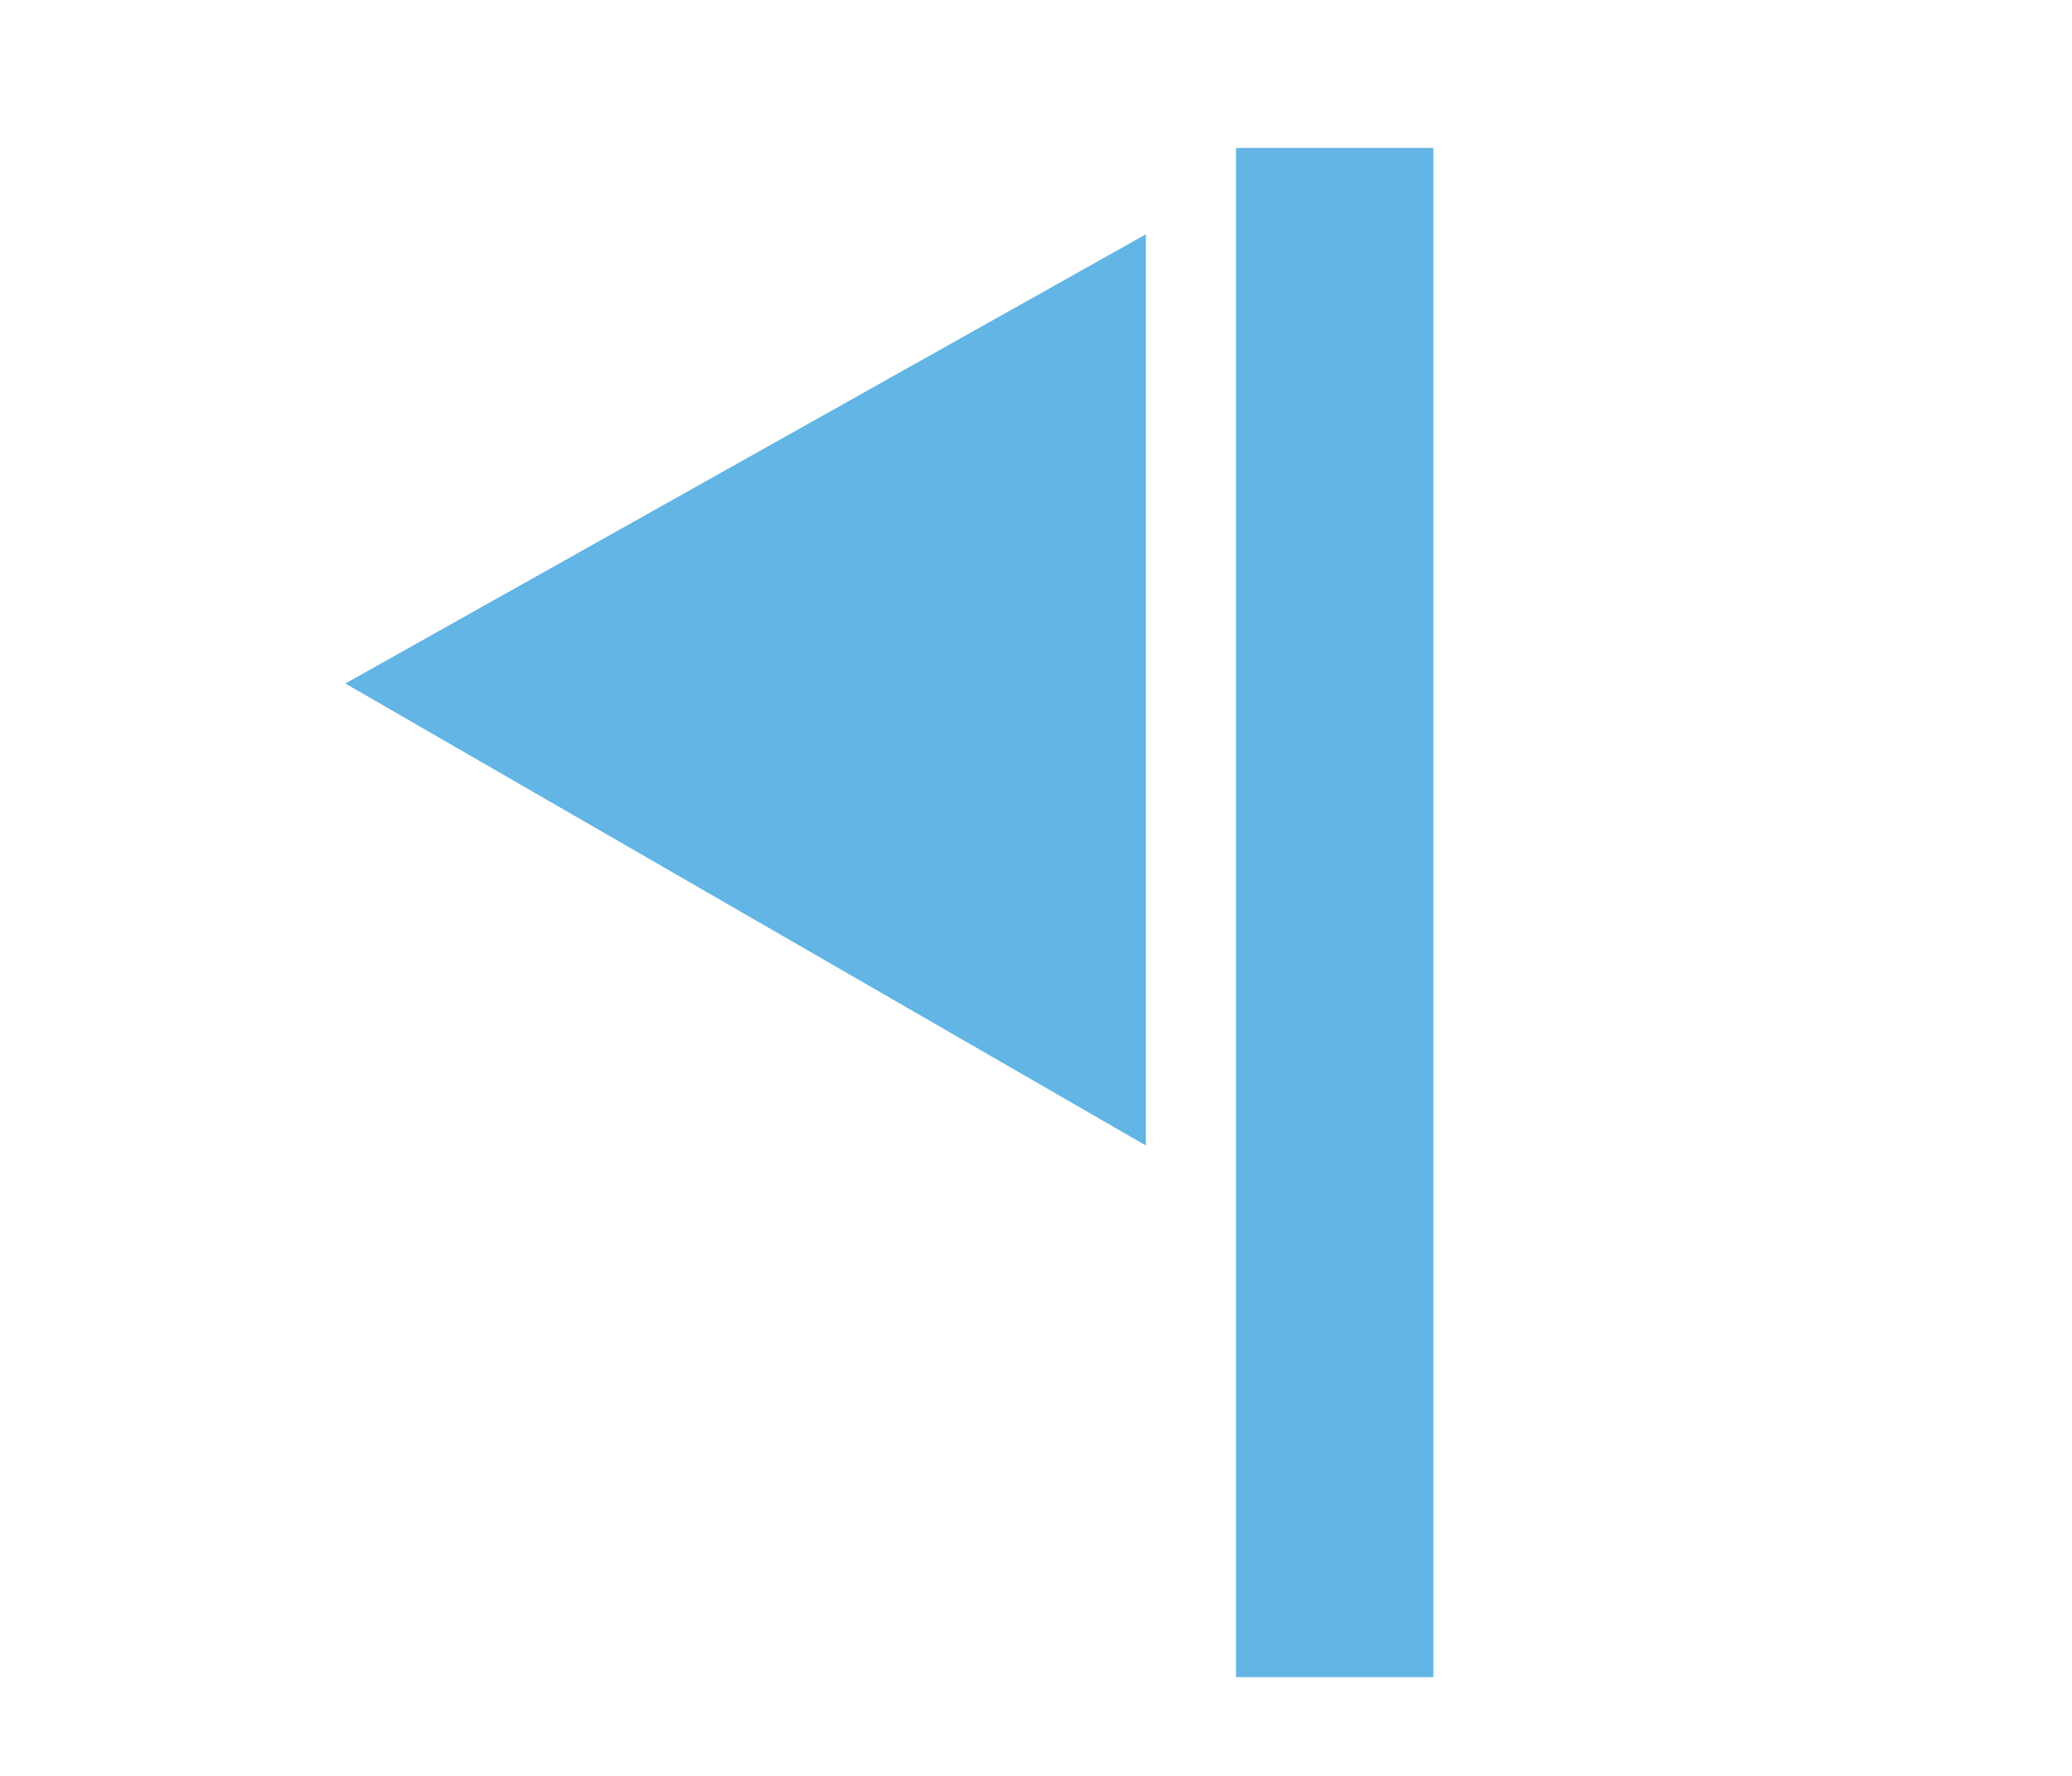 <svg xmlns="http://www.w3.org/2000/svg" width="42" height="36" viewBox="0 0 42 36">
  <g id="グループ_1539" data-name="グループ 1539" transform="translate(5438 -61)">
    <path id="合体_38" data-name="合体 38" d="M5363.544-157v-31h4v31Zm-18.055-20.143,16.227-9.106v18.471Z" transform="translate(-10776.489 251.999)" fill="#62b5e4"/>
    <rect id="長方形_438" data-name="長方形 438" width="42" height="36" transform="translate(-5438 61)" fill="none"/>
  </g>
</svg>
